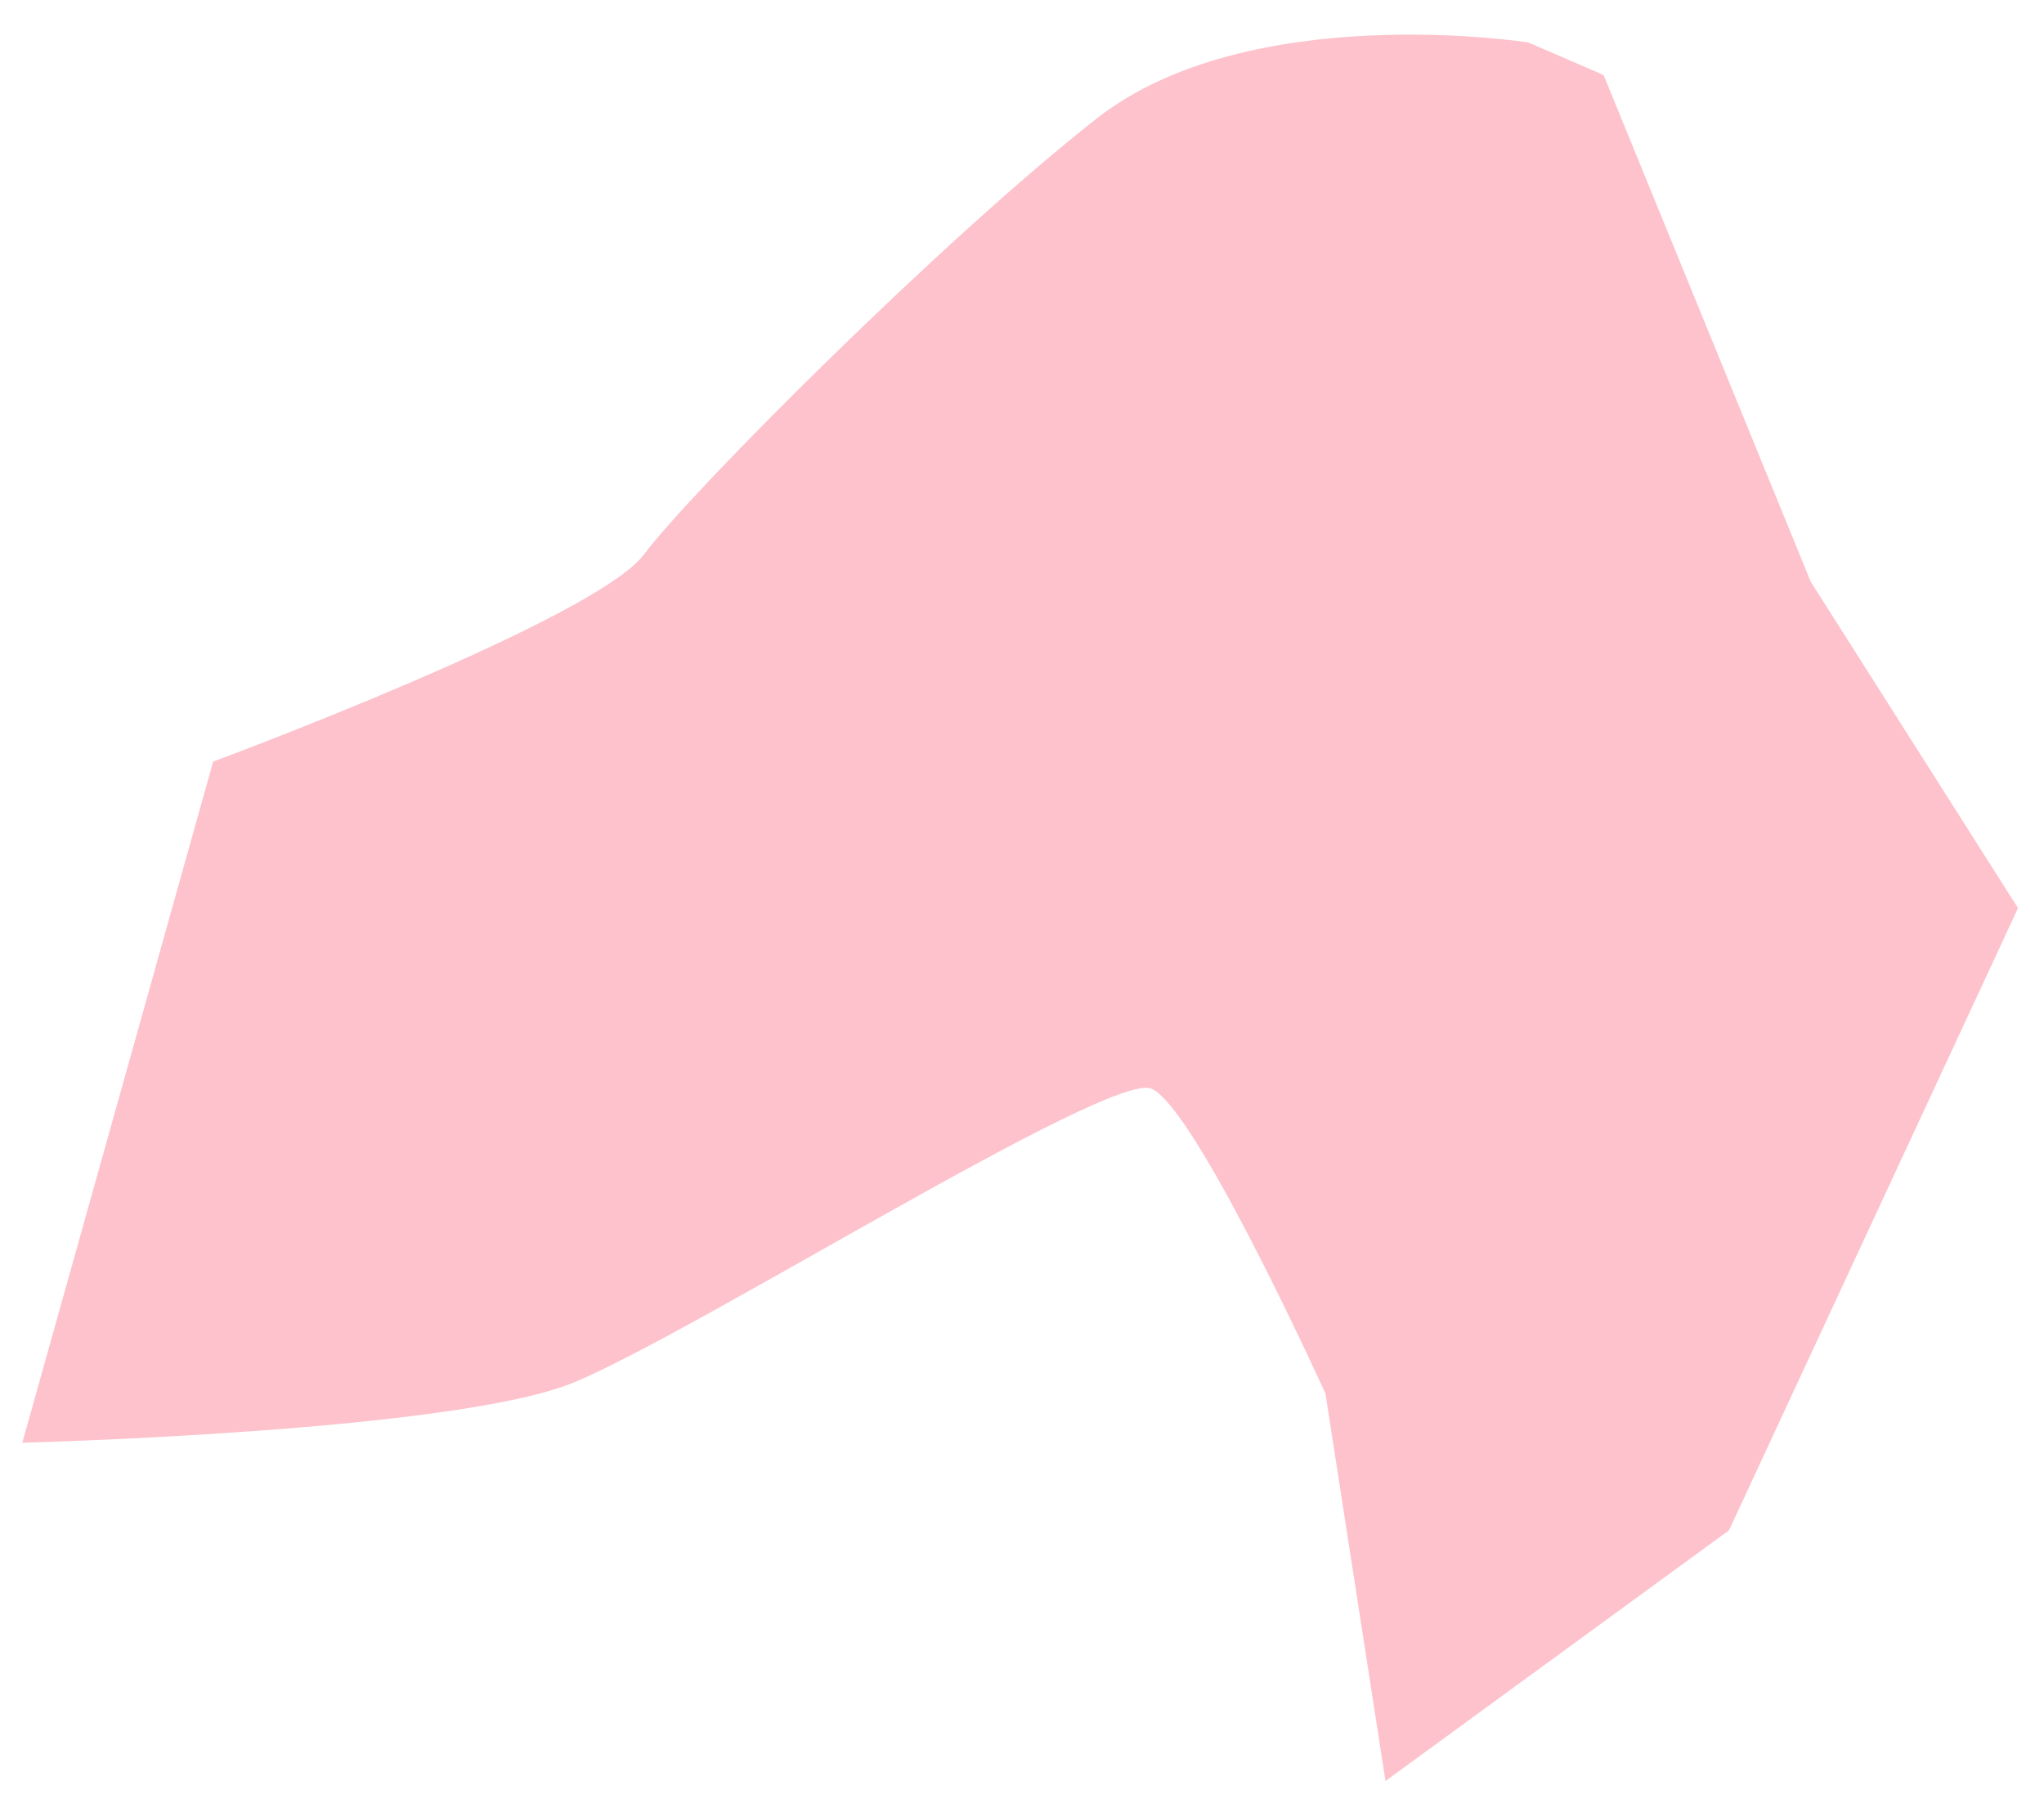 <svg width="50" height="44" viewBox="0 0 50 44" fill="none" xmlns="http://www.w3.org/2000/svg">
<path d="M49.364 22.21L42.294 37.429L33.891 43.56L32.424 34.087C32.424 34.087 29.586 27.823 28.364 26.762C28.305 26.702 28.234 26.655 28.156 26.624C27.089 26.224 16.952 32.621 14.017 33.82C11.083 35.02 0.546 35.286 0.546 35.286L5.214 18.628C5.214 18.628 14.551 15.162 15.751 13.563C16.952 11.964 23.087 5.834 26.822 2.902C30.557 -0.03 37.37 1.036 37.37 1.036L37.477 1.078L39.227 1.835L44.295 14.23L49.364 22.21Z" fill="#FDC2CC"/>
</svg>
